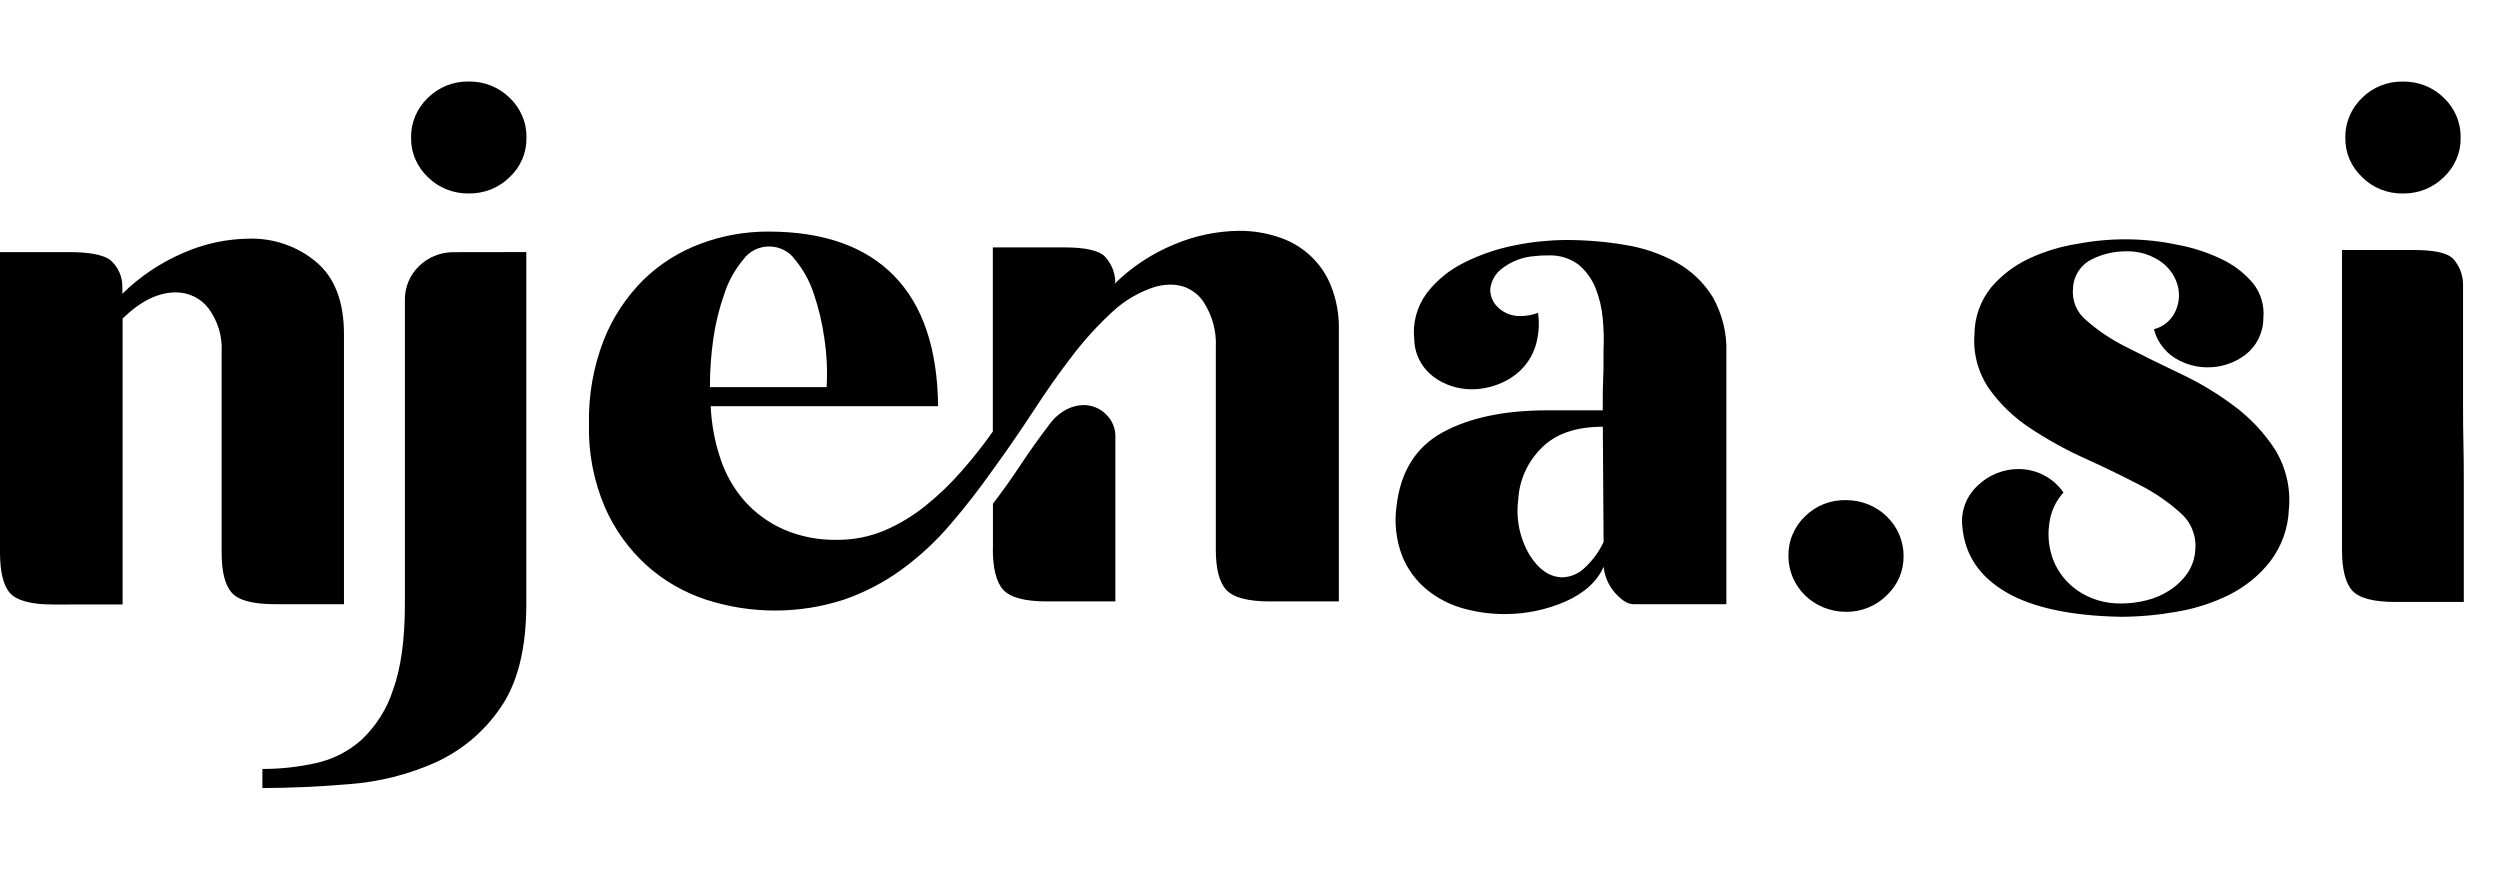 <svg width="46" height="16" viewBox="0 0 46 16" fill="none" xmlns="http://www.w3.org/2000/svg">
<g clip-path="url(#clip0_86_102)">
<path d="M4.828 14.149C5.157 14.149 5.484 14.114 5.805 14.043C6.12 13.975 6.412 13.827 6.65 13.614C6.921 13.359 7.122 13.041 7.233 12.69C7.378 12.292 7.45 11.766 7.45 11.112V5.499C7.452 5.272 7.546 5.055 7.712 4.894C7.877 4.734 8.101 4.642 8.335 4.64L9.684 4.638V11.117C9.684 11.933 9.525 12.568 9.208 13.023C8.911 13.46 8.496 13.81 8.007 14.032C7.51 14.252 6.977 14.386 6.432 14.428C5.863 14.476 5.329 14.499 4.828 14.5V14.149ZM36.907 10.893C36.42 10.607 36.154 10.208 36.108 9.697C36.09 9.556 36.107 9.412 36.157 9.279C36.208 9.145 36.289 9.025 36.397 8.928C36.595 8.738 36.863 8.63 37.142 8.63C37.298 8.631 37.452 8.667 37.591 8.735C37.743 8.811 37.873 8.924 37.968 9.062C37.821 9.224 37.73 9.426 37.706 9.641C37.674 9.864 37.699 10.092 37.78 10.304C37.867 10.525 38.017 10.717 38.214 10.857C38.452 11.024 38.739 11.11 39.032 11.104C39.188 11.104 39.343 11.084 39.494 11.046C39.649 11.008 39.796 10.945 39.928 10.857C40.056 10.774 40.167 10.666 40.253 10.541C40.339 10.411 40.388 10.261 40.394 10.106C40.405 9.981 40.385 9.856 40.337 9.739C40.29 9.623 40.215 9.519 40.119 9.436C39.889 9.229 39.632 9.054 39.354 8.915C39.046 8.755 38.711 8.592 38.348 8.428C38 8.27 37.666 8.085 37.349 7.874C37.055 7.68 36.801 7.436 36.599 7.152C36.397 6.857 36.302 6.504 36.33 6.15C36.332 5.838 36.439 5.536 36.636 5.289C36.828 5.063 37.068 4.881 37.34 4.755C37.626 4.622 37.931 4.531 38.245 4.483C38.844 4.371 39.46 4.377 40.056 4.502C40.337 4.553 40.61 4.641 40.867 4.763C41.092 4.868 41.291 5.019 41.451 5.206C41.601 5.392 41.67 5.627 41.645 5.862C41.645 5.991 41.614 6.118 41.556 6.234C41.498 6.35 41.414 6.452 41.31 6.532C41.127 6.669 40.906 6.748 40.675 6.758C40.445 6.769 40.217 6.71 40.022 6.59C39.827 6.468 39.688 6.277 39.633 6.058C39.716 6.036 39.792 5.998 39.859 5.945C39.925 5.892 39.978 5.826 40.016 5.752C40.091 5.605 40.112 5.437 40.075 5.277C40.033 5.102 39.932 4.946 39.787 4.834C39.597 4.692 39.363 4.618 39.123 4.624C38.901 4.623 38.683 4.674 38.486 4.773C38.386 4.823 38.302 4.899 38.242 4.991C38.182 5.084 38.148 5.19 38.144 5.299C38.131 5.411 38.147 5.524 38.19 5.629C38.234 5.734 38.303 5.826 38.393 5.898C38.617 6.094 38.868 6.26 39.137 6.392C39.441 6.548 39.772 6.711 40.13 6.881C40.478 7.045 40.807 7.244 41.113 7.474C41.408 7.694 41.66 7.963 41.859 8.268C42.063 8.601 42.153 8.988 42.115 9.374C42.102 9.719 41.982 10.052 41.772 10.33C41.572 10.586 41.316 10.794 41.022 10.942C40.715 11.095 40.386 11.201 40.045 11.257C39.707 11.317 39.364 11.348 39.02 11.349C38.098 11.331 37.393 11.179 36.907 10.893ZM26.903 11.189C26.658 11.118 26.432 10.999 26.239 10.837C26.041 10.67 25.889 10.457 25.796 10.22C25.689 9.933 25.654 9.625 25.695 9.322C25.767 8.68 26.051 8.224 26.547 7.954C27.042 7.684 27.688 7.549 28.485 7.55H29.491V7.364C29.491 7.258 29.491 7.136 29.497 7.006C29.504 6.875 29.505 6.754 29.505 6.642V6.446C29.514 6.253 29.509 6.06 29.491 5.867C29.475 5.673 29.43 5.483 29.358 5.301C29.291 5.134 29.184 4.985 29.044 4.868C28.881 4.748 28.679 4.688 28.474 4.7C28.398 4.698 28.321 4.702 28.245 4.712C28.02 4.726 27.805 4.808 27.629 4.947C27.571 4.992 27.522 5.048 27.487 5.112C27.451 5.175 27.429 5.245 27.421 5.317C27.419 5.38 27.43 5.442 27.455 5.501C27.479 5.559 27.516 5.611 27.562 5.655C27.618 5.709 27.684 5.751 27.757 5.779C27.831 5.806 27.909 5.819 27.987 5.815C28.094 5.814 28.2 5.794 28.3 5.757C28.329 5.962 28.313 6.17 28.253 6.368C28.201 6.532 28.11 6.682 27.987 6.805C27.867 6.921 27.724 7.012 27.565 7.071C27.412 7.131 27.248 7.162 27.083 7.163C26.828 7.164 26.581 7.084 26.378 6.934C26.271 6.853 26.183 6.75 26.122 6.632C26.06 6.514 26.026 6.384 26.023 6.252C25.987 5.948 26.069 5.643 26.252 5.394C26.436 5.155 26.674 4.962 26.949 4.828C27.243 4.681 27.557 4.575 27.881 4.512C28.183 4.451 28.491 4.419 28.8 4.416C29.169 4.415 29.537 4.445 29.9 4.506C30.235 4.559 30.557 4.669 30.852 4.831C31.126 4.985 31.355 5.205 31.516 5.469C31.693 5.784 31.779 6.139 31.765 6.497V11.117H30.057C29.948 11.117 29.84 11.046 29.715 10.907C29.597 10.772 29.524 10.604 29.507 10.428C29.39 10.696 29.157 10.909 28.809 11.066C28.456 11.22 28.073 11.3 27.685 11.299C27.42 11.299 27.157 11.262 26.903 11.189ZM28.346 8.261C28.099 8.514 27.954 8.844 27.936 9.191C27.889 9.545 27.962 9.904 28.145 10.213C28.318 10.487 28.522 10.623 28.755 10.623C28.897 10.616 29.033 10.561 29.137 10.467C29.293 10.328 29.419 10.16 29.506 9.972L29.492 7.852C28.986 7.852 28.604 7.988 28.346 8.261ZM33.954 11.257C33.676 11.255 33.41 11.146 33.213 10.955C33.017 10.763 32.907 10.504 32.907 10.234C32.904 10.098 32.929 9.962 32.983 9.835C33.036 9.708 33.115 9.593 33.216 9.498C33.313 9.402 33.429 9.326 33.557 9.275C33.685 9.225 33.822 9.2 33.96 9.202C34.1 9.201 34.239 9.227 34.369 9.278C34.499 9.33 34.617 9.405 34.716 9.502C34.815 9.598 34.894 9.712 34.947 9.838C35 9.964 35.027 10.098 35.026 10.234C35.027 10.369 35 10.503 34.947 10.627C34.893 10.752 34.813 10.864 34.713 10.957C34.617 11.052 34.503 11.128 34.377 11.179C34.25 11.231 34.115 11.258 33.978 11.258L33.954 11.257ZM12.989 11.033C12.587 10.9 12.217 10.688 11.904 10.408C11.573 10.108 11.311 9.745 11.133 9.341C10.924 8.853 10.823 8.328 10.837 7.799C10.826 7.271 10.919 6.746 11.111 6.252C11.275 5.839 11.524 5.462 11.842 5.146C12.141 4.855 12.5 4.629 12.896 4.483C13.291 4.335 13.712 4.26 14.136 4.261C15.148 4.261 15.919 4.532 16.45 5.074C16.98 5.616 17.25 6.416 17.261 7.474H13.077C13.091 7.805 13.152 8.131 13.258 8.446C13.353 8.732 13.505 8.998 13.707 9.226C13.906 9.448 14.152 9.624 14.428 9.745C14.735 9.876 15.068 9.94 15.404 9.933C15.706 9.935 16.006 9.875 16.282 9.758C16.557 9.639 16.812 9.483 17.042 9.296C17.282 9.102 17.503 8.888 17.704 8.656C17.905 8.428 18.093 8.189 18.268 7.941V4.552H19.581C19.957 4.552 20.203 4.605 20.319 4.709C20.445 4.837 20.517 5.007 20.521 5.184L20.507 5.223C20.823 4.912 21.198 4.664 21.613 4.494C21.988 4.336 22.392 4.252 22.801 4.247C23.042 4.246 23.282 4.283 23.511 4.358C23.733 4.427 23.936 4.544 24.104 4.699C24.273 4.854 24.404 5.044 24.488 5.255C24.592 5.514 24.642 5.791 24.635 6.069V11.066H23.364C22.962 11.066 22.695 10.995 22.565 10.855C22.435 10.715 22.37 10.466 22.371 10.107V6.395C22.387 6.098 22.307 5.804 22.143 5.553C22.078 5.455 21.989 5.375 21.883 5.319C21.778 5.264 21.659 5.236 21.539 5.237C21.444 5.238 21.35 5.251 21.258 5.276C20.956 5.372 20.68 5.535 20.453 5.751C20.186 5.999 19.941 6.269 19.722 6.558C19.486 6.865 19.249 7.201 19.012 7.566C18.774 7.931 18.526 8.291 18.267 8.646C18.017 9.001 17.755 9.337 17.482 9.654C17.219 9.962 16.92 10.239 16.59 10.48C16.268 10.715 15.91 10.901 15.53 11.033C15.121 11.166 14.692 11.234 14.26 11.234C13.828 11.234 13.399 11.166 12.989 11.033ZM13.676 4.776C13.523 4.96 13.406 5.169 13.332 5.394C13.236 5.664 13.167 5.942 13.126 6.225C13.083 6.523 13.062 6.823 13.063 7.123H15.21C15.227 6.823 15.213 6.522 15.168 6.225C15.129 5.943 15.063 5.664 14.97 5.394C14.896 5.17 14.78 4.96 14.628 4.776C14.575 4.702 14.504 4.641 14.421 4.599C14.338 4.557 14.245 4.535 14.152 4.535C14.059 4.535 13.966 4.557 13.883 4.599C13.801 4.641 13.729 4.702 13.676 4.776V4.776ZM0.976 11.123C0.574 11.123 0.309 11.051 0.184 10.912C0.06 10.773 0 10.514 0 10.168V4.639H1.275C1.65 4.639 1.903 4.688 2.034 4.788C2.104 4.85 2.159 4.925 2.196 5.01C2.234 5.094 2.252 5.185 2.251 5.276V5.406C2.574 5.087 2.957 4.831 3.378 4.651C3.758 4.484 4.169 4.396 4.585 4.391C5.037 4.38 5.477 4.533 5.819 4.821C6.159 5.107 6.329 5.549 6.329 6.147V11.117H5.056C4.654 11.117 4.39 11.047 4.265 10.907C4.139 10.764 4.078 10.518 4.078 10.17V6.472C4.094 6.187 4.008 5.905 3.836 5.673C3.766 5.581 3.675 5.507 3.57 5.456C3.466 5.405 3.35 5.379 3.233 5.38C2.91 5.38 2.585 5.541 2.256 5.861V11.122L0.976 11.123ZM44.073 11.076C43.67 11.076 43.406 11.005 43.281 10.866C43.156 10.727 43.093 10.475 43.093 10.129V4.6H44.408C44.775 4.6 45.014 4.649 45.126 4.749C45.252 4.882 45.321 5.056 45.32 5.237V7.455C45.32 7.711 45.322 7.945 45.327 8.157C45.332 8.37 45.334 8.604 45.334 8.86V11.076H44.073ZM19.259 11.066C18.858 11.066 18.591 10.994 18.462 10.855C18.333 10.716 18.268 10.459 18.268 10.103H18.27V9.269C18.448 9.036 18.618 8.797 18.779 8.554C18.939 8.311 19.115 8.065 19.303 7.817C19.384 7.702 19.492 7.606 19.617 7.537C19.714 7.485 19.822 7.456 19.933 7.453C20.011 7.452 20.087 7.467 20.159 7.496C20.23 7.525 20.295 7.568 20.349 7.622C20.406 7.676 20.451 7.742 20.481 7.814C20.511 7.887 20.526 7.964 20.523 8.043V11.066H19.259ZM44.207 3.56C44.069 3.562 43.931 3.536 43.803 3.484C43.675 3.433 43.559 3.356 43.463 3.259C43.364 3.166 43.285 3.053 43.231 2.929C43.178 2.805 43.152 2.672 43.154 2.537C43.151 2.4 43.177 2.265 43.23 2.138C43.283 2.011 43.362 1.896 43.463 1.801C43.559 1.704 43.675 1.627 43.803 1.576C43.931 1.524 44.069 1.499 44.207 1.501C44.348 1.498 44.489 1.523 44.619 1.574C44.75 1.626 44.868 1.703 44.967 1.801C45.068 1.896 45.147 2.011 45.2 2.138C45.253 2.265 45.279 2.4 45.276 2.537C45.278 2.672 45.252 2.805 45.198 2.929C45.145 3.053 45.066 3.166 44.967 3.259C44.871 3.354 44.756 3.43 44.63 3.482C44.503 3.534 44.367 3.56 44.23 3.56L44.207 3.56Z" fill="oklch(0.554 0.046 257.417)"/>
<path d="M8.619 1.5C8.76 1.497 8.9 1.522 9.03 1.574C9.161 1.625 9.279 1.702 9.378 1.8C9.479 1.896 9.558 2.011 9.611 2.137C9.665 2.264 9.69 2.4 9.687 2.537C9.689 2.671 9.663 2.805 9.61 2.929C9.557 3.053 9.478 3.165 9.378 3.259C9.279 3.357 9.161 3.434 9.031 3.486C8.9 3.537 8.76 3.562 8.619 3.56C8.48 3.561 8.342 3.535 8.214 3.484C8.086 3.432 7.97 3.355 7.873 3.259C7.774 3.165 7.695 3.053 7.642 2.929C7.588 2.805 7.562 2.671 7.564 2.537C7.561 2.4 7.587 2.264 7.64 2.137C7.693 2.011 7.773 1.896 7.873 1.8C7.97 1.704 8.086 1.627 8.214 1.575C8.342 1.524 8.48 1.498 8.619 1.5Z" fill="oklch(0.554 0.046 257.417)" fill-opacity="0.5"/>
</g>
<defs>
<clipPath id="clip0_86_102">
<rect width="45.334" height="16" fill="white"/>
</clipPath>
</defs>
</svg>
